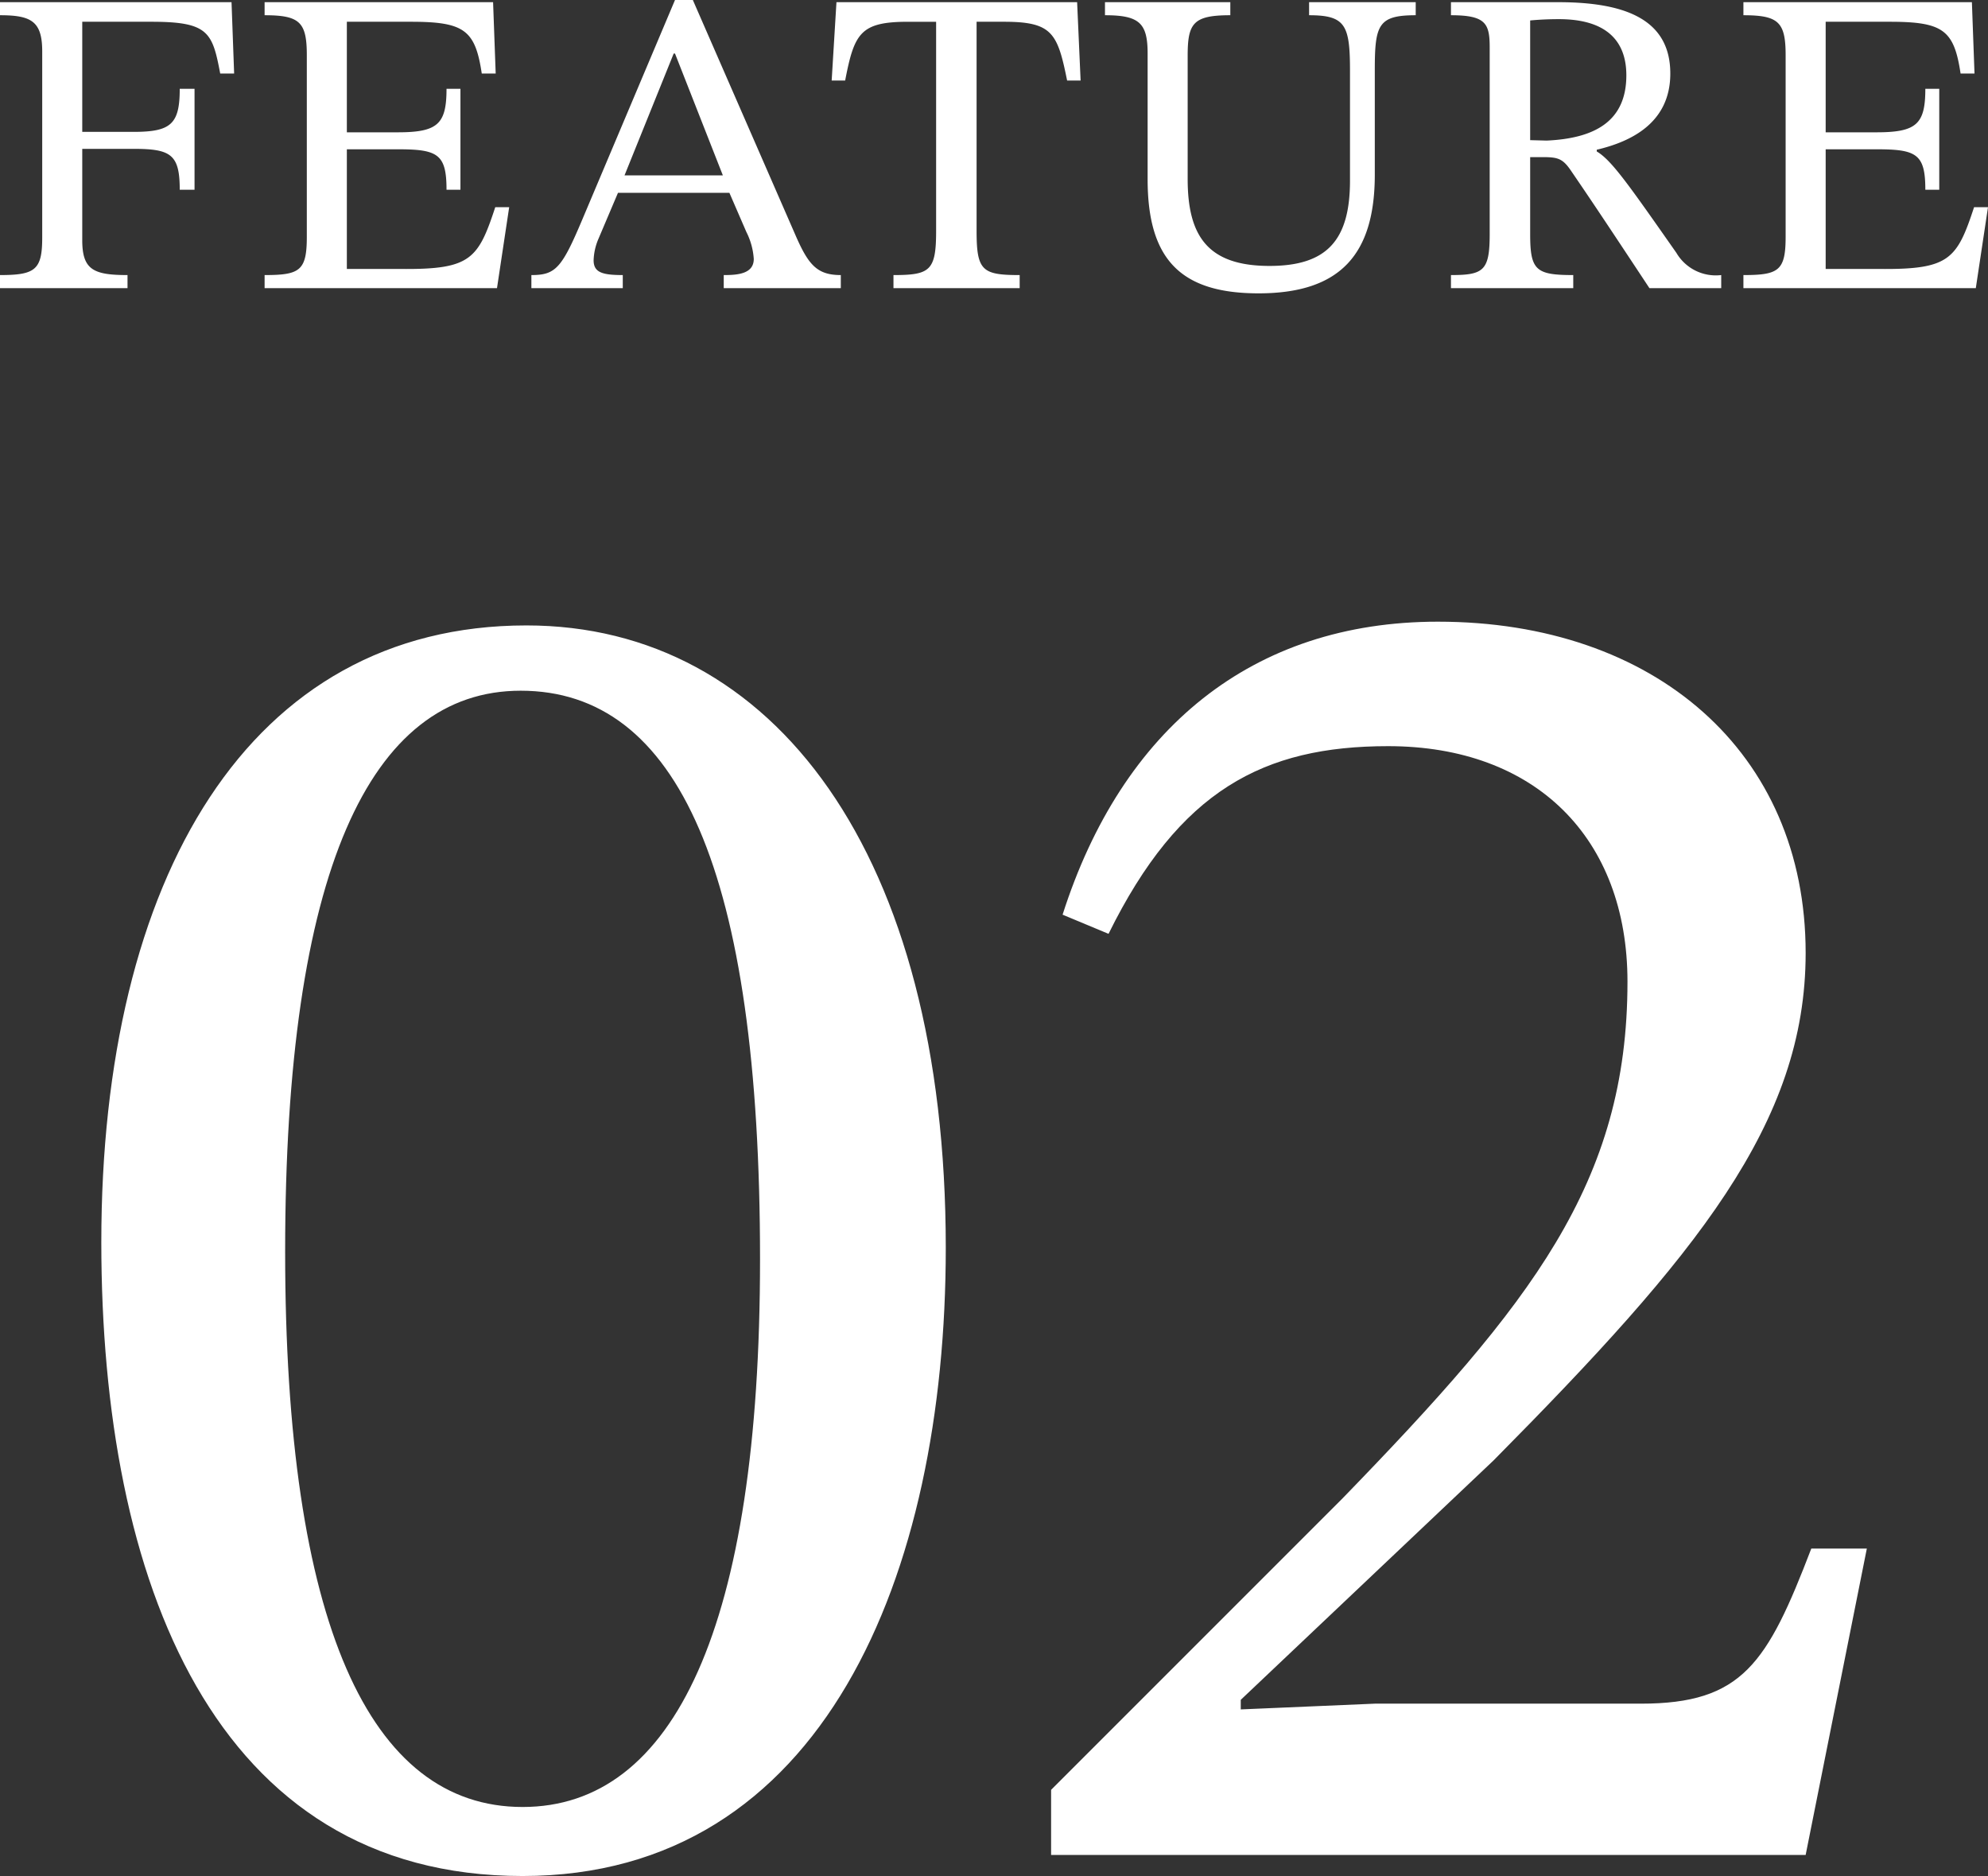 <svg xmlns="http://www.w3.org/2000/svg" width="91.36" height="86.208"><rect width="100%" height="100%" fill="#333333" stroke="none"/><g data-name="グループ 3734" fill="#fff"><path data-name="パス 20215" d="M43.464 57.34c0-18.128-7.92-28.6-19.272-28.6-12.76 0-19.536 11.62-19.536 28.34 0 15.576 5.192 29.128 19.36 29.128 13.816 0 19.448-13.816 19.448-28.868zm-8.536.528c0 16.9-3.96 25.168-10.912 25.168-7.04 0-10.912-8.448-10.912-25.52 0-17.42 3.876-25.776 10.824-25.776 7.216 0 11 8.268 11 26.132zM85.792 71.16H83.24c-2.024 5.28-3.168 7.128-7.832 7.128H63.18l-6.16.264v-.44l11.616-11c9.324-9.416 14.344-15.488 14.344-23.32 0-9.24-6.952-15.224-16.9-15.224-8.536 0-14.52 4.928-17.248 13.464l2.112.88c3.256-6.6 7.128-8.624 12.848-8.624 6.776 0 11 4.224 11 10.824 0 9.24-4.4 14.784-13.112 23.76L48.304 82.248v2.992H82.98z"/><path data-name="パス 20214" d="M10.76 3.38L10.64.1H0v.6c1.44 0 1.94.28 1.94 1.66v8.56c0 1.48-.32 1.72-1.94 1.72v.6h5.86v-.6c-1.56 0-2.08-.24-2.08-1.6v-4.2h2.36c1.72 0 2.12.26 2.12 1.88h.68V4.08h-.68c0 1.62-.4 1.98-2.12 1.98H3.78V1h3.18c2.62 0 2.8.48 3.16 2.38zM23.4 9.52h-.64c-.78 2.38-1.14 2.86-4.24 2.84h-2.58v-5.5h2.34c1.84 0 2.24.22 2.24 1.86h.64V4.08h-.64c0 1.62-.4 2-2.24 2h-2.34V1h2.94c2.46 0 2.96.38 3.26 2.38h.64L22.66.1h-10.5v.6c1.62 0 1.94.32 1.94 1.84v8.34c0 1.56-.32 1.76-1.94 1.76v.6h10.68zm15.24 3.72v-.6c-1.08 0-1.48-.46-2.06-1.78L31.84 0h-.82l-4.24 10.04c-.96 2.28-1.24 2.6-2.36 2.6v.6h4.2v-.6c-.94 0-1.34-.12-1.34-.68a2.7 2.7 0 01.22-.98l.9-2.12h5.12l.78 1.8a3.191 3.191 0 01.34 1.24c0 .7-.78.74-1.38.74v.6zm-5.42-5.18H28.7l2.26-5.6h.06zM49.66 3.7L49.5.1H38.44l-.22 3.6h.62c.42-2.18.7-2.7 2.9-2.7h1.28v9.62c0 1.82-.28 2.02-1.96 2.02v.6h5.8v-.6c-1.72 0-1.98-.2-1.98-2.02V1h1.26c2.22 0 2.46.52 2.9 2.7zM65.06.1h-4.9v.6c1.68 0 1.88.46 1.88 2.56V8.3c0 2.76-1.08 3.92-3.7 3.92-2.86 0-3.76-1.4-3.76-4V2.56c0-1.5.26-1.86 1.96-1.86V.1h-5.76v.6c1.58 0 1.96.36 1.96 1.76v5.78c0 3.72 1.56 5.24 5.1 5.24 3.78 0 5.34-1.82 5.34-5.46V3.2c0-2.06.16-2.5 1.88-2.5zm11.7 3.28C76.76.84 74.6.1 71.6.1h-4.92v.6c1.6 0 1.78.38 1.78 1.48v8.58c0 1.68-.28 1.88-1.78 1.88v.6h5.62v-.6c-1.72 0-1.98-.22-1.98-1.88V7.22h.56c.72 0 .94.06 1.34.66.82 1.2 1.4 2.06 3.58 5.36h3.3v-.6a2.1 2.1 0 01-2.06-1.02c-2.2-3.14-2.98-4.26-3.66-4.66v-.08c1.62-.38 3.38-1.26 3.38-3.5zM70.32.94c.42-.04.88-.06 1.32-.06 2.16 0 3.1.98 3.1 2.58 0 2.12-1.46 2.9-3.66 3l-.76-.02zm21.04 8.58h-.64c-.78 2.38-1.14 2.86-4.24 2.84H83.9v-5.5h2.34c1.84 0 2.24.22 2.24 1.86h.64V4.08h-.64c0 1.62-.4 2-2.24 2H83.9V1h2.94c2.46 0 2.96.38 3.26 2.38h.64L90.62.1h-10.5v.6c1.62 0 1.94.32 1.94 1.84v8.34c0 1.56-.32 1.76-1.94 1.76v.6H90.8z"/></g></svg>